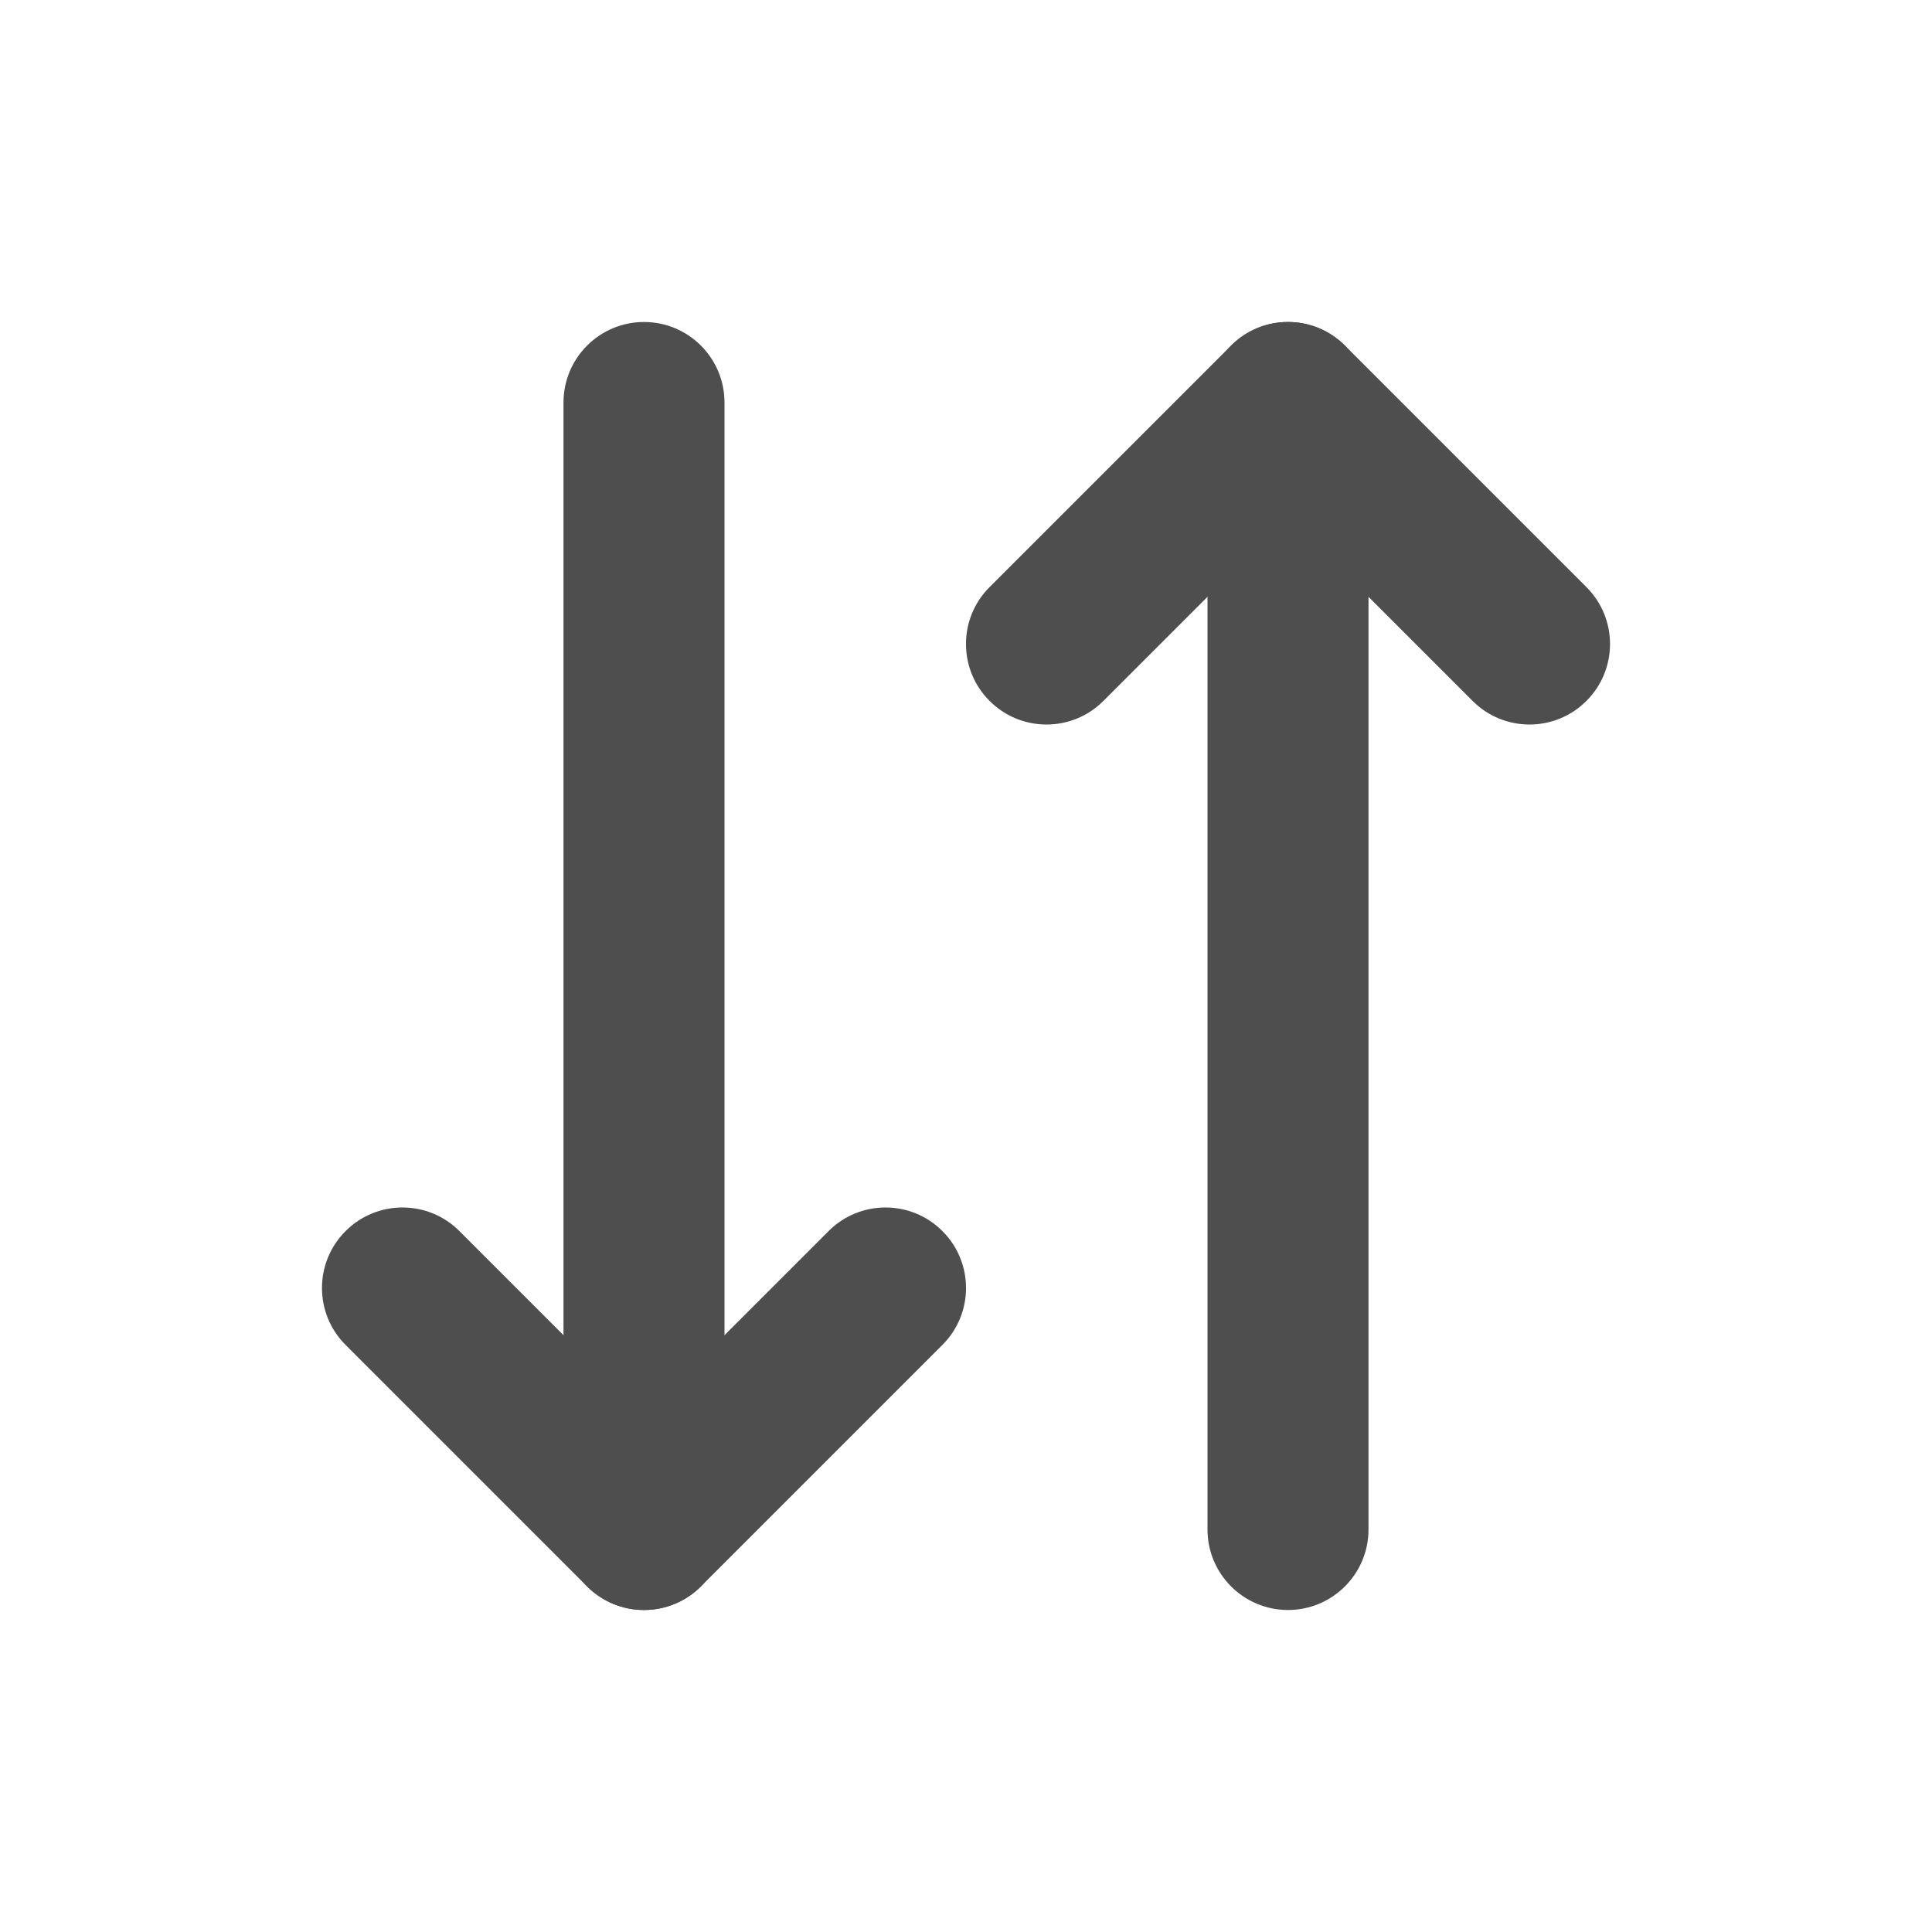 <?xml version="1.0" encoding="UTF-8"?> <svg xmlns="http://www.w3.org/2000/svg" width="24" height="24" viewBox="0 0 24 24" fill="none"> <path d="M11.707 16.707C12.098 16.317 12.098 15.683 11.707 15.293C11.317 14.902 10.683 14.902 10.293 15.293L11.707 16.707ZM8 19L7.293 19.707C7.48 19.895 7.735 20 8 20C8.265 20 8.52 19.895 8.707 19.707L8 19ZM5.707 15.293C5.317 14.902 4.683 14.902 4.293 15.293C3.902 15.683 3.902 16.317 4.293 16.707L5.707 15.293ZM10.293 15.293L7.293 18.293L8.707 19.707L11.707 16.707L10.293 15.293ZM8.707 18.293L5.707 15.293L4.293 16.707L7.293 19.707L8.707 18.293Z" fill="#4F4E4E"></path> <path d="M12.293 7.293C11.902 7.683 11.902 8.317 12.293 8.707C12.683 9.098 13.317 9.098 13.707 8.707L12.293 7.293ZM16 5L16.707 4.293C16.317 3.902 15.683 3.902 15.293 4.293L16 5ZM18.293 8.707C18.683 9.098 19.317 9.098 19.707 8.707C20.098 8.317 20.098 7.683 19.707 7.293L18.293 8.707ZM13.707 8.707L16.707 5.707L15.293 4.293L12.293 7.293L13.707 8.707ZM15.293 5.707L18.293 8.707L19.707 7.293L16.707 4.293L15.293 5.707Z" fill="#4F4E4E"></path> <path d="M15 19C15 19.552 15.448 20 16 20C16.552 20 17 19.552 17 19H15ZM17 5C17 4.448 16.552 4 16 4C15.448 4 15 4.448 15 5L17 5ZM17 19L17 5L15 5L15 19H17Z" fill="#4F4E4E"></path> <path d="M9 5C9 4.448 8.552 4 8 4C7.448 4 7 4.448 7 5H9ZM7 19C7 19.552 7.448 20 8 20C8.552 20 9 19.552 9 19H7ZM7 5V19H9V5H7Z" fill="#4F4E4E"></path> </svg> 